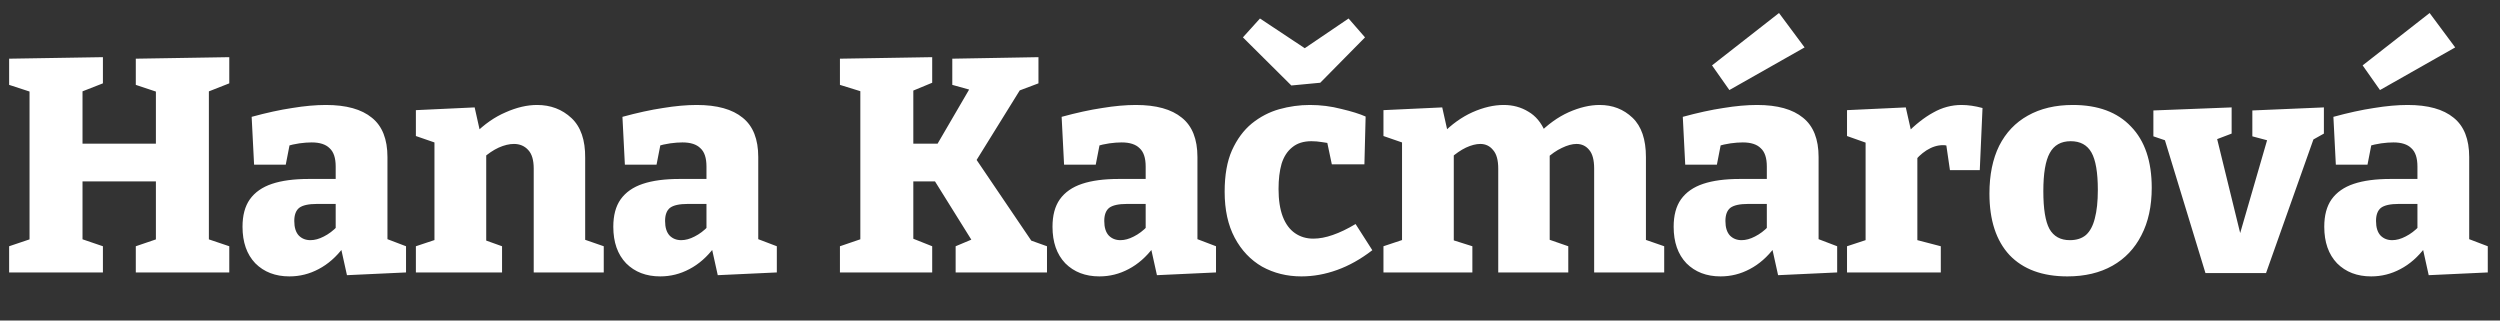 <?xml version="1.0" encoding="UTF-8"?> <svg xmlns="http://www.w3.org/2000/svg" width="156" height="20" viewBox="0 0 156 20" fill="none"><rect x="0" y="0" width="156" height="20" fill="#333333" stroke="none"/><path d="M0.57 17V15.366L2.261 14.796L1.843 15.423V5.22L2.375 5.885L0.57 5.296V3.662L6.422 3.567V5.201L4.674 5.885L5.149 5.201V9.476L4.655 8.963H10.241L9.728 9.476V5.22L10.241 5.885L8.474 5.296V3.662L14.307 3.567V5.201L12.616 5.866L13.034 5.201V15.423L12.616 14.796L14.307 15.366V17H8.474V15.366L10.146 14.796L9.728 15.423V10.825L10.241 11.319H4.655L5.149 10.825V15.423L4.75 14.796L6.422 15.366V17H0.57ZM24.177 15.404L23.74 14.758L25.336 15.366V17L21.65 17.171L21.251 15.366L21.441 15.423C20.985 16.031 20.465 16.487 19.883 16.791C19.313 17.095 18.705 17.247 18.059 17.247C17.185 17.247 16.475 16.975 15.931 16.43C15.399 15.873 15.133 15.113 15.133 14.15C15.133 13.441 15.285 12.871 15.589 12.44C15.905 11.997 16.368 11.674 16.976 11.471C17.584 11.268 18.344 11.167 19.256 11.167H21.118L20.947 11.357V10.388C20.947 9.856 20.82 9.476 20.567 9.248C20.326 9.007 19.952 8.887 19.446 8.887C19.218 8.887 18.964 8.906 18.686 8.944C18.42 8.982 18.135 9.045 17.831 9.134L18.116 8.811L17.831 10.274H15.855L15.703 7.291C16.627 7.038 17.47 6.854 18.23 6.74C19.002 6.613 19.705 6.55 20.339 6.55C21.605 6.55 22.562 6.816 23.208 7.348C23.854 7.867 24.177 8.684 24.177 9.799V15.404ZM18.363 13.789C18.363 14.194 18.458 14.498 18.648 14.701C18.838 14.891 19.078 14.986 19.37 14.986C19.636 14.986 19.914 14.91 20.206 14.758C20.51 14.606 20.795 14.391 21.061 14.112L20.947 14.549V12.516L21.137 12.725H19.788C19.256 12.725 18.882 12.807 18.667 12.972C18.464 13.137 18.363 13.409 18.363 13.789ZM25.951 17V15.366L27.49 14.853L27.11 15.309V8.507L27.49 9.02L25.951 8.488V6.873L29.618 6.702L30.017 8.488L29.618 8.355C30.226 7.747 30.872 7.297 31.556 7.006C32.24 6.702 32.892 6.55 33.513 6.55C34.361 6.55 35.077 6.822 35.66 7.367C36.242 7.912 36.527 8.741 36.515 9.856V15.309L36.249 14.872L37.674 15.366V17H33.304V10.521C33.304 9.989 33.19 9.603 32.962 9.362C32.734 9.109 32.436 8.982 32.069 8.982C31.777 8.982 31.461 9.058 31.119 9.21C30.789 9.362 30.46 9.584 30.131 9.875L30.34 9.438V15.366L30.055 14.91L31.328 15.366V17H25.951ZM47.315 15.404L46.877 14.758L48.474 15.366V17L44.788 17.171L44.389 15.366L44.578 15.423C44.123 16.031 43.603 16.487 43.02 16.791C42.45 17.095 41.843 17.247 41.197 17.247C40.322 17.247 39.613 16.975 39.069 16.43C38.536 15.873 38.27 15.113 38.27 14.15C38.27 13.441 38.422 12.871 38.727 12.44C39.043 11.997 39.505 11.674 40.114 11.471C40.721 11.268 41.481 11.167 42.394 11.167H44.255L44.084 11.357V10.388C44.084 9.856 43.958 9.476 43.705 9.248C43.464 9.007 43.09 8.887 42.584 8.887C42.355 8.887 42.102 8.906 41.824 8.944C41.557 8.982 41.273 9.045 40.968 9.134L41.254 8.811L40.968 10.274H38.992L38.84 7.291C39.765 7.038 40.608 6.854 41.367 6.74C42.14 6.613 42.843 6.55 43.477 6.55C44.743 6.55 45.7 6.816 46.346 7.348C46.992 7.867 47.315 8.684 47.315 9.799V15.404ZM41.501 13.789C41.501 14.194 41.596 14.498 41.785 14.701C41.975 14.891 42.216 14.986 42.508 14.986C42.773 14.986 43.052 14.91 43.343 14.758C43.648 14.606 43.932 14.391 44.199 14.112L44.084 14.549V12.516L44.275 12.725H42.925C42.394 12.725 42.02 12.807 41.804 12.972C41.602 13.137 41.501 13.409 41.501 13.789ZM64.667 15.48L63.793 14.815L65.332 15.366V17H59.632V15.366L60.943 14.815L60.867 15.366L57.941 10.673L58.777 11.319H56.497L56.991 10.673V15.423L56.592 14.739L58.169 15.366V17H52.412V15.366L54.027 14.815L53.685 15.423V5.201L54.008 5.79L52.412 5.296V3.662L58.169 3.567V5.163L56.611 5.809L56.991 5.125V9.476L56.497 8.963H59.024L58.207 9.476L60.677 5.239L60.924 5.714L59.423 5.296V3.662L64.8 3.567V5.201L63.185 5.809L63.869 5.258L60.677 10.407V9.59L64.667 15.48ZM74.72 15.404L74.283 14.758L75.879 15.366V17L72.193 17.171L71.794 15.366L71.984 15.423C71.528 16.031 71.008 16.487 70.426 16.791C69.856 17.095 69.248 17.247 68.602 17.247C67.728 17.247 67.018 16.975 66.474 16.43C65.942 15.873 65.676 15.113 65.676 14.15C65.676 13.441 65.828 12.871 66.132 12.44C66.448 11.997 66.911 11.674 67.519 11.471C68.127 11.268 68.887 11.167 69.799 11.167H71.661L71.49 11.357V10.388C71.49 9.856 71.363 9.476 71.11 9.248C70.869 9.007 70.495 8.887 69.989 8.887C69.761 8.887 69.507 8.906 69.229 8.944C68.963 8.982 68.678 9.045 68.374 9.134L68.659 8.811L68.374 10.274H66.398L66.246 7.291C67.17 7.038 68.013 6.854 68.773 6.74C69.545 6.613 70.248 6.55 70.882 6.55C72.148 6.55 73.105 6.816 73.751 7.348C74.397 7.867 74.72 8.684 74.72 9.799V15.404ZM68.906 13.789C68.906 14.194 69.001 14.498 69.191 14.701C69.381 14.891 69.621 14.986 69.913 14.986C70.179 14.986 70.457 14.91 70.749 14.758C71.053 14.606 71.338 14.391 71.604 14.112L71.49 14.549V12.516L71.68 12.725H70.331C69.799 12.725 69.425 12.807 69.21 12.972C69.007 13.137 68.906 13.409 68.906 13.789ZM81.206 17.247C80.306 17.247 79.489 17.044 78.755 16.639C78.033 16.221 77.463 15.619 77.045 14.834C76.627 14.049 76.418 13.092 76.418 11.965C76.418 10.926 76.57 10.065 76.874 9.381C77.19 8.684 77.602 8.127 78.109 7.709C78.628 7.291 79.198 6.993 79.819 6.816C80.452 6.639 81.092 6.55 81.738 6.55C82.409 6.55 83.061 6.632 83.695 6.797C84.341 6.949 84.847 7.107 85.215 7.272L85.139 10.255H83.106L82.802 8.811L83.049 8.982C82.909 8.931 82.726 8.893 82.498 8.868C82.27 8.83 82.048 8.811 81.833 8.811C81.339 8.811 80.94 8.938 80.636 9.191C80.332 9.432 80.11 9.774 79.971 10.217C79.844 10.66 79.781 11.186 79.781 11.794C79.781 12.478 79.869 13.054 80.047 13.523C80.224 13.979 80.477 14.321 80.807 14.549C81.136 14.777 81.516 14.891 81.947 14.891C82.327 14.891 82.732 14.815 83.163 14.663C83.606 14.511 84.081 14.283 84.588 13.979L85.633 15.613C84.911 16.17 84.176 16.582 83.429 16.848C82.694 17.114 81.953 17.247 81.206 17.247ZM84.151 1.154L85.177 2.332L82.384 5.163L80.579 5.334L77.558 2.332L78.622 1.154L82.574 3.776L80.313 3.757L84.151 1.154ZM96.416 8.222L95.98 8.374C96.575 7.766 97.208 7.31 97.879 7.006C98.564 6.702 99.21 6.55 99.817 6.55C100.628 6.55 101.312 6.816 101.87 7.348C102.427 7.88 102.706 8.697 102.706 9.799V15.309L102.421 14.872L103.846 15.366V17H99.475V10.521C99.475 9.989 99.374 9.603 99.171 9.362C98.969 9.109 98.703 8.982 98.374 8.982C98.108 8.982 97.803 9.064 97.462 9.229C97.132 9.381 96.796 9.615 96.454 9.932L96.683 9.248C96.695 9.349 96.701 9.438 96.701 9.514C96.701 9.577 96.701 9.634 96.701 9.685V15.309L96.436 14.872L97.861 15.366V17H93.49V10.521C93.49 9.989 93.383 9.603 93.168 9.362C92.965 9.109 92.699 8.982 92.37 8.982C92.103 8.982 91.806 9.058 91.477 9.21C91.16 9.362 90.837 9.584 90.507 9.875L90.716 9.457V15.366L90.431 14.91L91.876 15.366V17H86.328V15.366L87.867 14.853L87.487 15.309V8.507L87.867 9.02L86.328 8.488V6.873L89.995 6.702L90.394 8.488L89.995 8.355C90.577 7.76 91.204 7.31 91.876 7.006C92.559 6.702 93.212 6.55 93.832 6.55C94.403 6.55 94.915 6.689 95.371 6.968C95.828 7.234 96.176 7.652 96.416 8.222ZM113.48 15.404L113.043 14.758L114.639 15.366V17L110.953 17.171L110.554 15.366L110.744 15.423C110.288 16.031 109.769 16.487 109.186 16.791C108.616 17.095 108.008 17.247 107.362 17.247C106.488 17.247 105.779 16.975 105.234 16.43C104.702 15.873 104.436 15.113 104.436 14.15C104.436 13.441 104.588 12.871 104.892 12.44C105.209 11.997 105.671 11.674 106.279 11.471C106.887 11.268 107.647 11.167 108.559 11.167H110.421L110.25 11.357V10.388C110.25 9.856 110.124 9.476 109.87 9.248C109.63 9.007 109.256 8.887 108.749 8.887C108.521 8.887 108.268 8.906 107.989 8.944C107.723 8.982 107.438 9.045 107.134 9.134L107.419 8.811L107.134 10.274H105.158L105.006 7.291C105.931 7.038 106.773 6.854 107.533 6.74C108.306 6.613 109.009 6.55 109.642 6.55C110.909 6.55 111.865 6.816 112.511 7.348C113.157 7.867 113.48 8.684 113.48 9.799V15.404ZM107.666 13.789C107.666 14.194 107.761 14.498 107.951 14.701C108.141 14.891 108.382 14.986 108.673 14.986C108.939 14.986 109.218 14.91 109.509 14.758C109.813 14.606 110.098 14.391 110.364 14.112L110.25 14.549V12.516L110.44 12.725H109.091C108.559 12.725 108.186 12.807 107.97 12.972C107.768 13.137 107.666 13.409 107.666 13.789ZM107.913 5.619L106.83 4.08L111.01 0.812L112.606 2.959L107.913 5.619ZM115.254 17V15.366L116.698 14.891L116.413 15.347V8.507L116.755 9.02L115.254 8.488V6.873L118.921 6.702L119.32 8.469L118.921 8.374C119.504 7.779 120.074 7.329 120.631 7.025C121.189 6.708 121.778 6.55 122.398 6.55C122.804 6.55 123.241 6.613 123.709 6.74L123.538 10.616H121.676L121.372 8.526L121.657 9.134C121.594 9.109 121.524 9.09 121.448 9.077C121.385 9.064 121.315 9.058 121.239 9.058C120.897 9.058 120.555 9.166 120.213 9.381C119.884 9.596 119.612 9.856 119.396 10.16L119.643 9.324V15.347L119.282 14.891L121.106 15.366V17H115.254ZM129.347 6.55C130.917 6.55 132.127 7 132.976 7.899C133.837 8.786 134.268 10.059 134.268 11.718C134.268 12.871 134.052 13.859 133.622 14.682C133.204 15.505 132.602 16.139 131.817 16.582C131.031 17.025 130.094 17.247 129.005 17.247C127.447 17.247 126.243 16.804 125.395 15.917C124.559 15.018 124.141 13.738 124.141 12.079C124.141 10.914 124.343 9.919 124.749 9.096C125.167 8.273 125.762 7.646 126.535 7.215C127.32 6.772 128.257 6.55 129.347 6.55ZM129.214 8.811C128.606 8.811 128.169 9.058 127.903 9.552C127.637 10.033 127.504 10.825 127.504 11.927C127.504 13.029 127.63 13.814 127.884 14.283C128.15 14.752 128.574 14.986 129.157 14.986C129.575 14.986 129.91 14.878 130.164 14.663C130.417 14.435 130.601 14.093 130.715 13.637C130.841 13.168 130.905 12.573 130.905 11.851C130.905 10.762 130.772 9.983 130.506 9.514C130.24 9.045 129.809 8.811 129.214 8.811ZM140.546 6.892L145.011 6.702V8.336L144.061 8.868L144.46 8.412L141.401 17.038H137.62L135.017 8.507L135.435 8.868L134.371 8.507V6.892L139.254 6.702V8.336L138.057 8.792L138.285 8.412L139.9 15.005H139.653L141.515 8.583L141.686 8.811L140.546 8.507V6.892ZM154.078 15.404L153.641 14.758L155.237 15.366V17L151.551 17.171L151.152 15.366L151.342 15.423C150.886 16.031 150.367 16.487 149.784 16.791C149.214 17.095 148.606 17.247 147.96 17.247C147.086 17.247 146.377 16.975 145.832 16.43C145.3 15.873 145.034 15.113 145.034 14.15C145.034 13.441 145.186 12.871 145.49 12.44C145.807 11.997 146.269 11.674 146.877 11.471C147.485 11.268 148.245 11.167 149.157 11.167H151.019L150.848 11.357V10.388C150.848 9.856 150.721 9.476 150.468 9.248C150.227 9.007 149.854 8.887 149.347 8.887C149.119 8.887 148.866 8.906 148.587 8.944C148.321 8.982 148.036 9.045 147.732 9.134L148.017 8.811L147.732 10.274H145.756L145.604 7.291C146.529 7.038 147.371 6.854 148.131 6.74C148.904 6.613 149.607 6.55 150.24 6.55C151.507 6.55 152.463 6.816 153.109 7.348C153.755 7.867 154.078 8.684 154.078 9.799V15.404ZM148.264 13.789C148.264 14.194 148.359 14.498 148.549 14.701C148.739 14.891 148.98 14.986 149.271 14.986C149.537 14.986 149.816 14.91 150.107 14.758C150.411 14.606 150.696 14.391 150.962 14.112L150.848 14.549V12.516L151.038 12.725H149.689C149.157 12.725 148.783 12.807 148.568 12.972C148.365 13.137 148.264 13.409 148.264 13.789ZM148.511 5.619L147.428 4.08L151.608 0.812L153.204 2.959L148.511 5.619Z" fill="white"></path></svg> 
